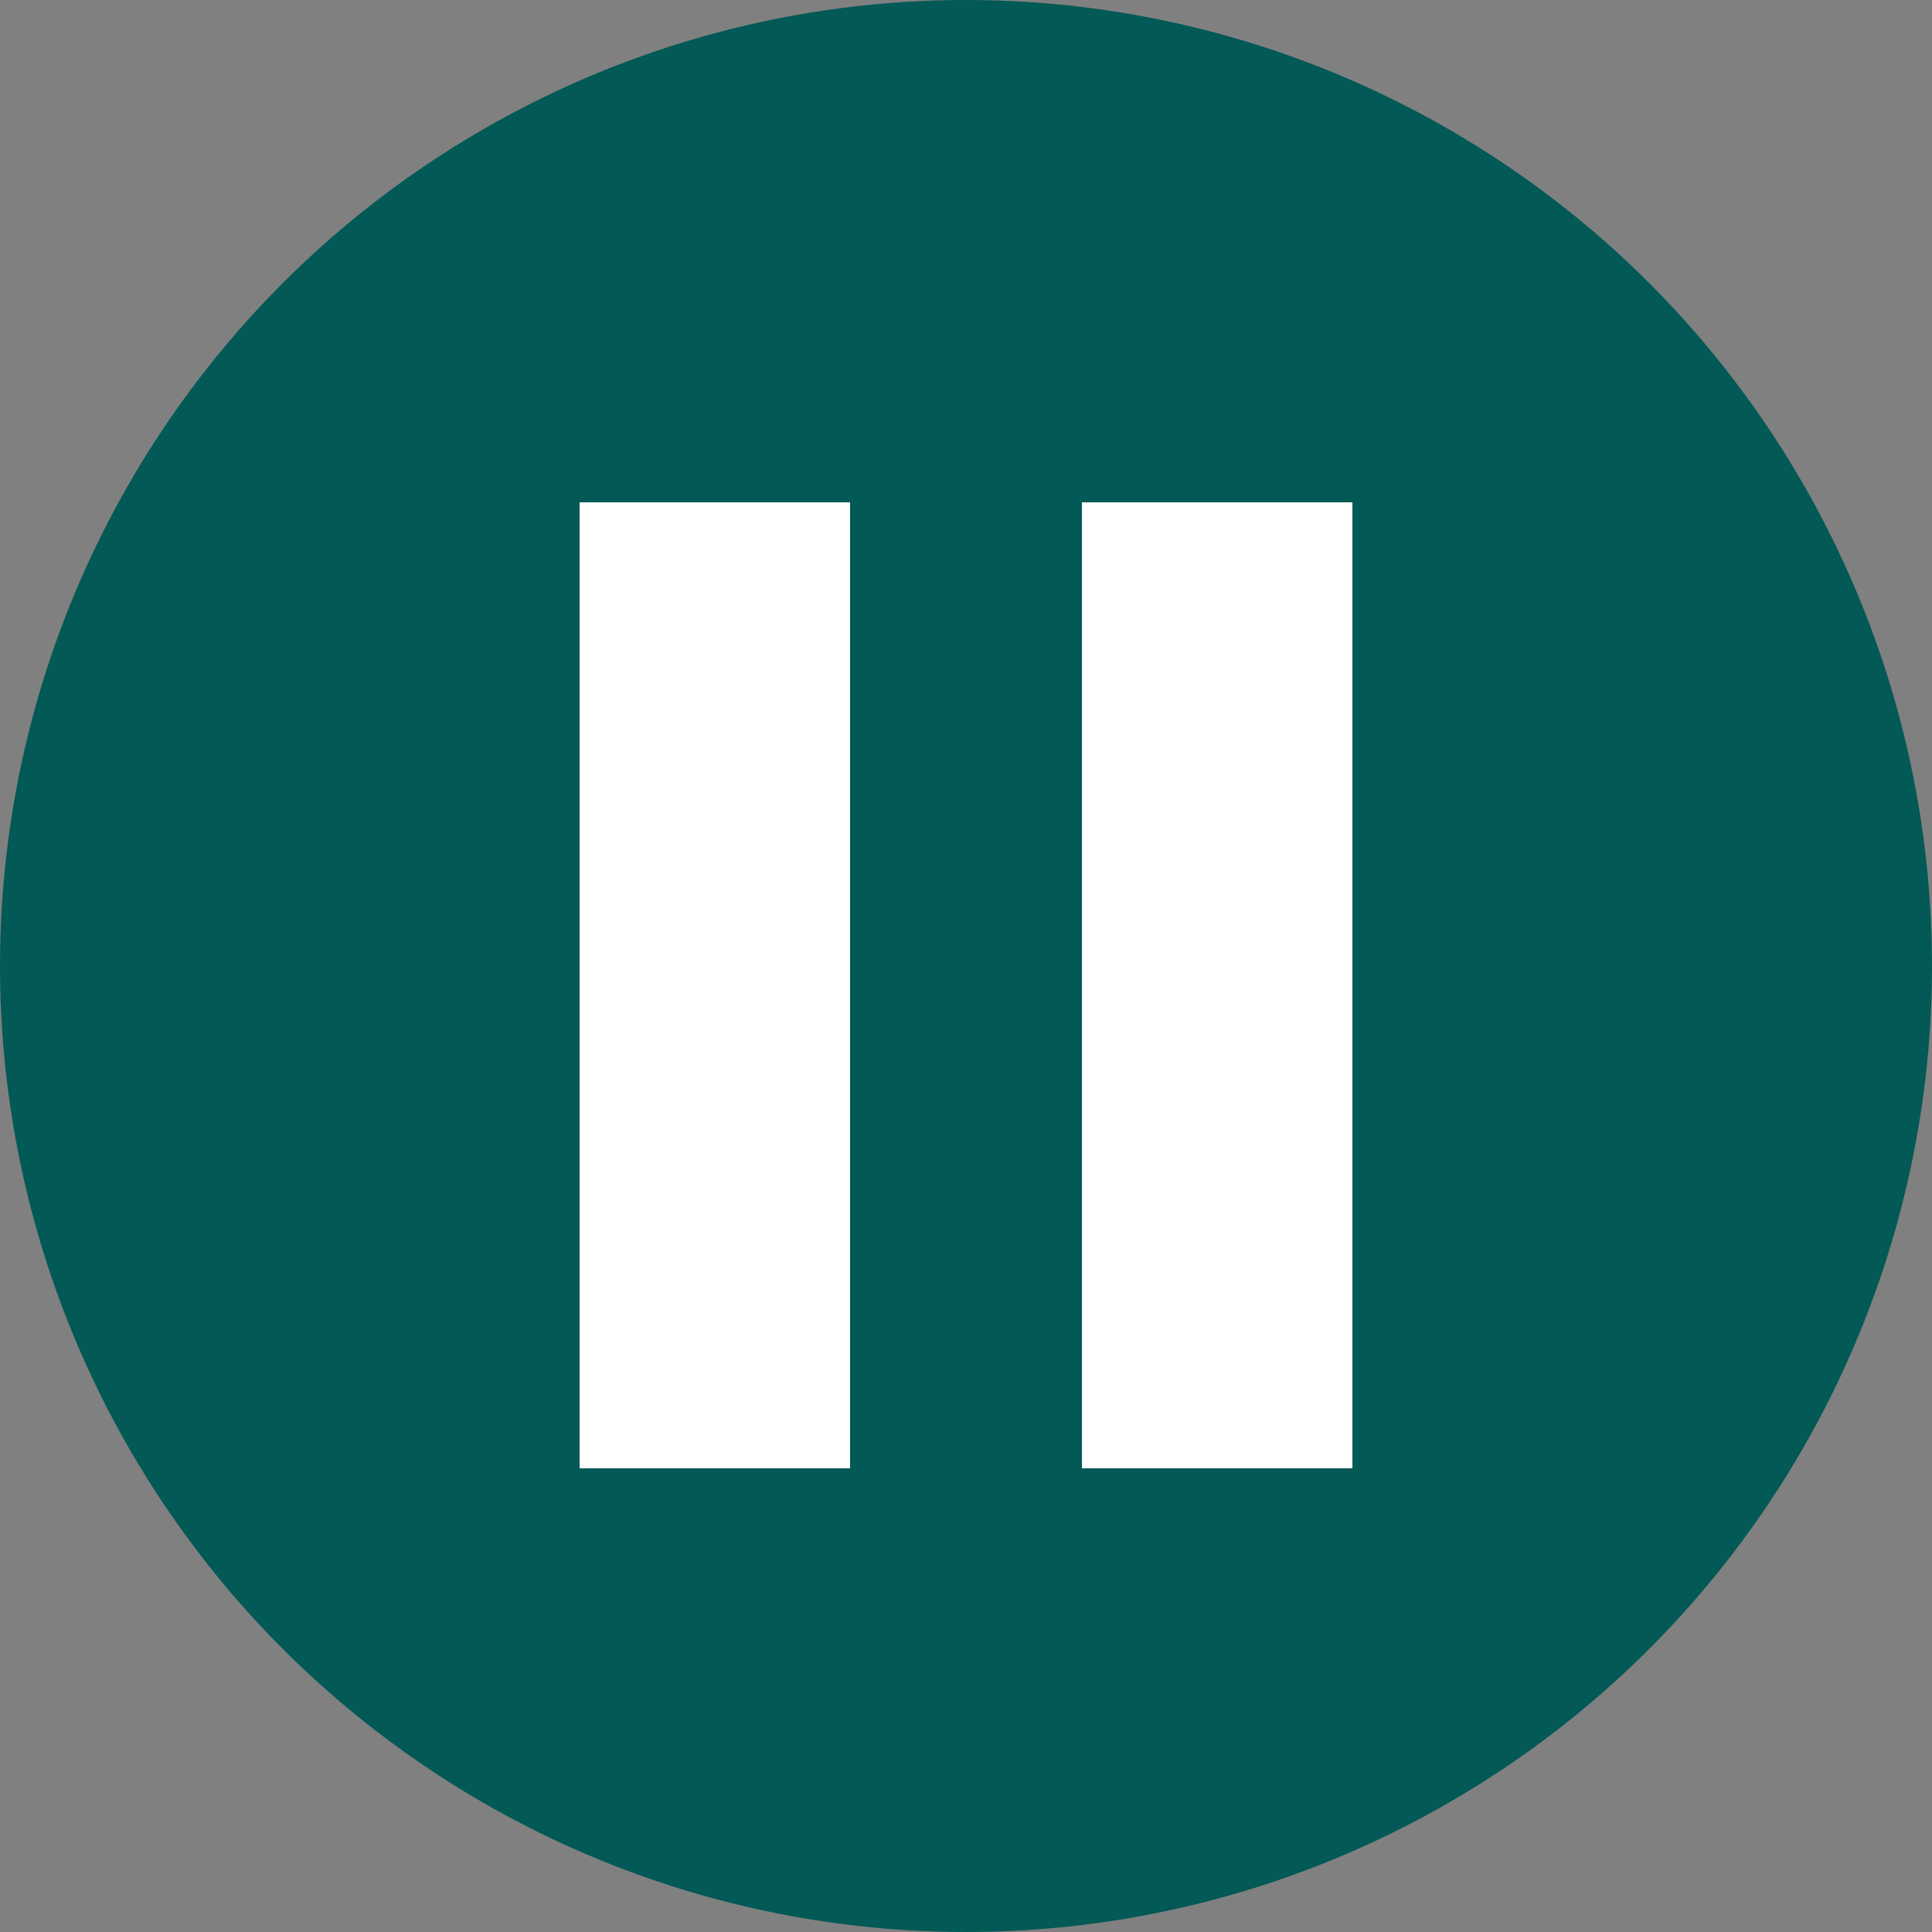 <svg xmlns="http://www.w3.org/2000/svg" width="50" height="50" viewBox="0 0 50 50">
  <rect x="0" y="0" width="50" height="50" fill="#808080" stroke="none"/>
  <g id="pause" transform="translate(-389 -1029)">
    <circle id="pause-2" data-name="pause" cx="25" cy="25" r="25" transform="translate(389 1029)" fill="#025955"/>
    <g id="Group_166" data-name="Group 166">
      <rect id="Rectangle_1292" data-name="Rectangle 1292" width="7" height="25" transform="translate(404 1042)" fill="#fff"/>
      <rect id="Rectangle_1293" data-name="Rectangle 1293" width="7" height="25" transform="translate(417 1042)" fill="#fff"/>
    </g>
  </g>
</svg>
